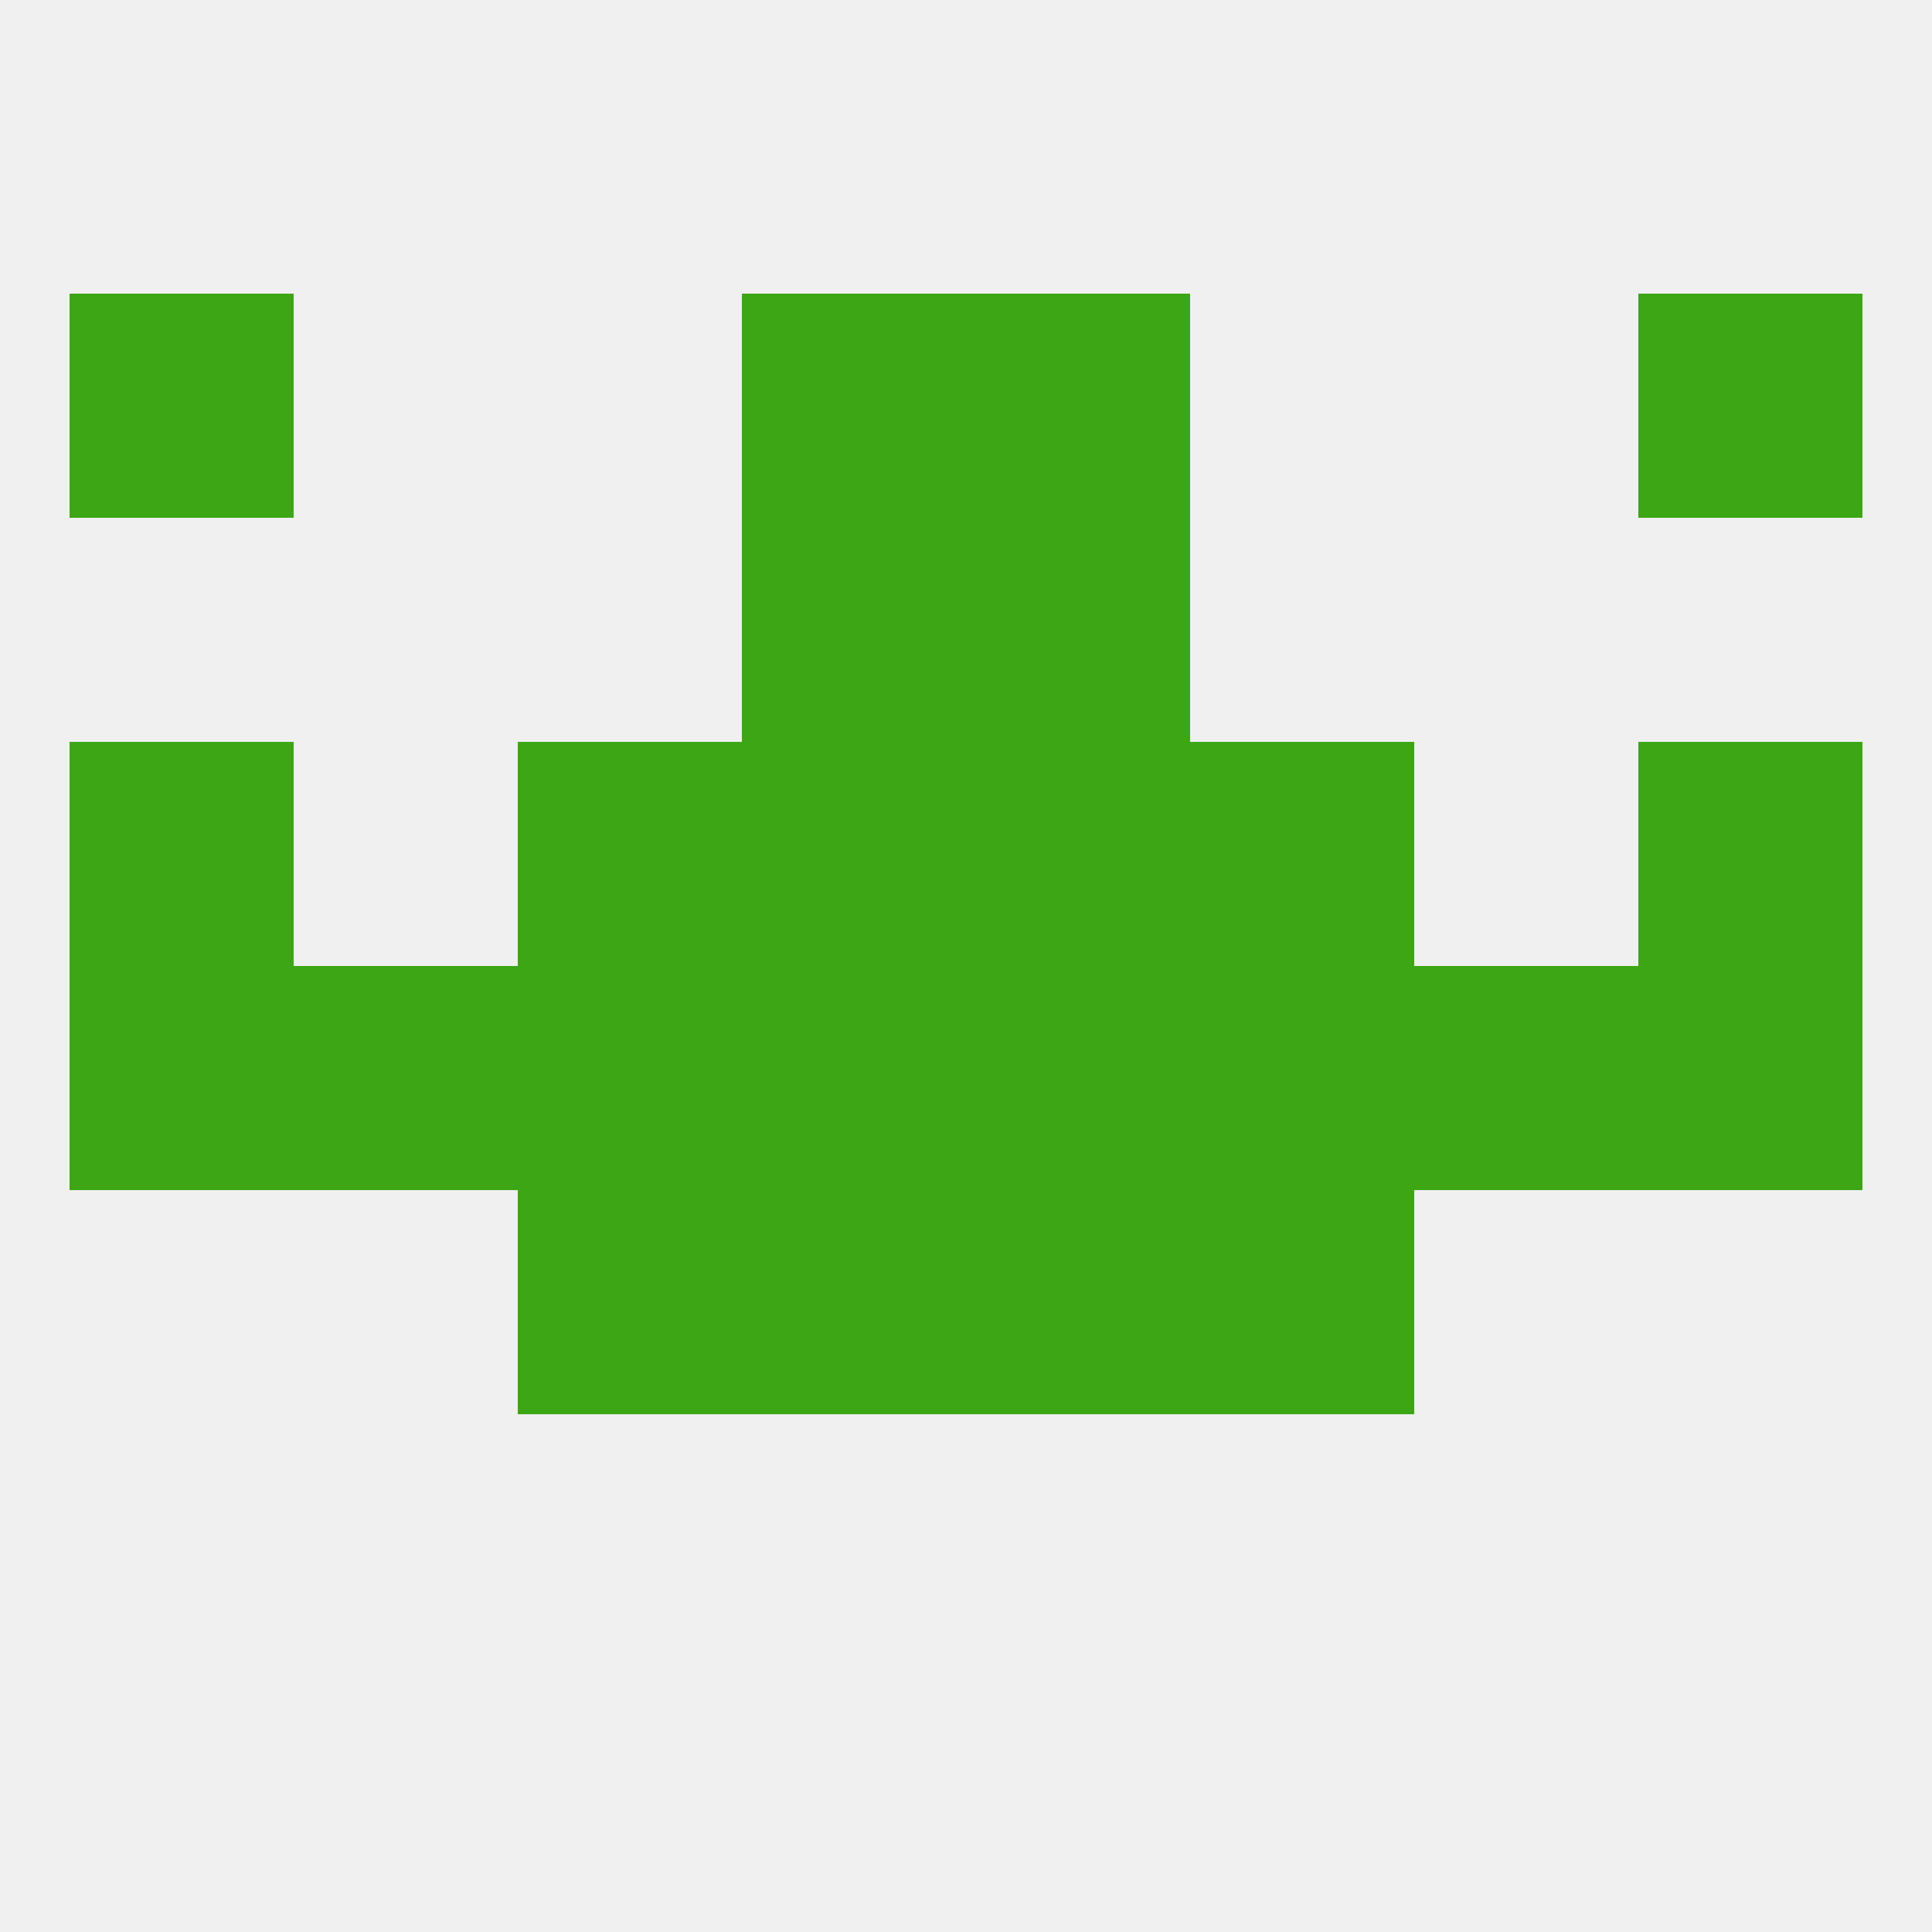
<!--   <?xml version="1.0"?> -->
<svg version="1.1" baseprofile="full" xmlns="http://www.w3.org/2000/svg" xmlns:xlink="http://www.w3.org/1999/xlink" xmlns:ev="http://www.w3.org/2001/xml-events" width="250" height="250" viewBox="0 0 250 250" >
	<rect width="100%" height="100%" fill="rgba(240,240,240,255)"/>

	<rect x="125" y="154" width="29" height="29" fill="rgba(60,166,21,255)"/>
	<rect x="67" y="154" width="29" height="29" fill="rgba(60,166,21,255)"/>
	<rect x="154" y="154" width="29" height="29" fill="rgba(60,166,21,255)"/>
	<rect x="96" y="154" width="29" height="29" fill="rgba(60,166,21,255)"/>
	<rect x="212" y="96" width="29" height="29" fill="rgba(60,166,21,255)"/>
	<rect x="67" y="96" width="29" height="29" fill="rgba(60,166,21,255)"/>
	<rect x="154" y="96" width="29" height="29" fill="rgba(60,166,21,255)"/>
	<rect x="96" y="96" width="29" height="29" fill="rgba(60,166,21,255)"/>
	<rect x="125" y="96" width="29" height="29" fill="rgba(60,166,21,255)"/>
	<rect x="9" y="96" width="29" height="29" fill="rgba(60,166,21,255)"/>
	<rect x="96" y="67" width="29" height="29" fill="rgba(60,166,21,255)"/>
	<rect x="125" y="67" width="29" height="29" fill="rgba(60,166,21,255)"/>
	<rect x="96" y="38" width="29" height="29" fill="rgba(60,166,21,255)"/>
	<rect x="125" y="38" width="29" height="29" fill="rgba(60,166,21,255)"/>
	<rect x="9" y="38" width="29" height="29" fill="rgba(60,166,21,255)"/>
	<rect x="212" y="38" width="29" height="29" fill="rgba(60,166,21,255)"/>
	<rect x="38" y="125" width="29" height="29" fill="rgba(60,166,21,255)"/>
	<rect x="183" y="125" width="29" height="29" fill="rgba(60,166,21,255)"/>
	<rect x="125" y="125" width="29" height="29" fill="rgba(60,166,21,255)"/>
	<rect x="9" y="125" width="29" height="29" fill="rgba(60,166,21,255)"/>
	<rect x="67" y="125" width="29" height="29" fill="rgba(60,166,21,255)"/>
	<rect x="96" y="125" width="29" height="29" fill="rgba(60,166,21,255)"/>
	<rect x="212" y="125" width="29" height="29" fill="rgba(60,166,21,255)"/>
	<rect x="154" y="125" width="29" height="29" fill="rgba(60,166,21,255)"/>
</svg>